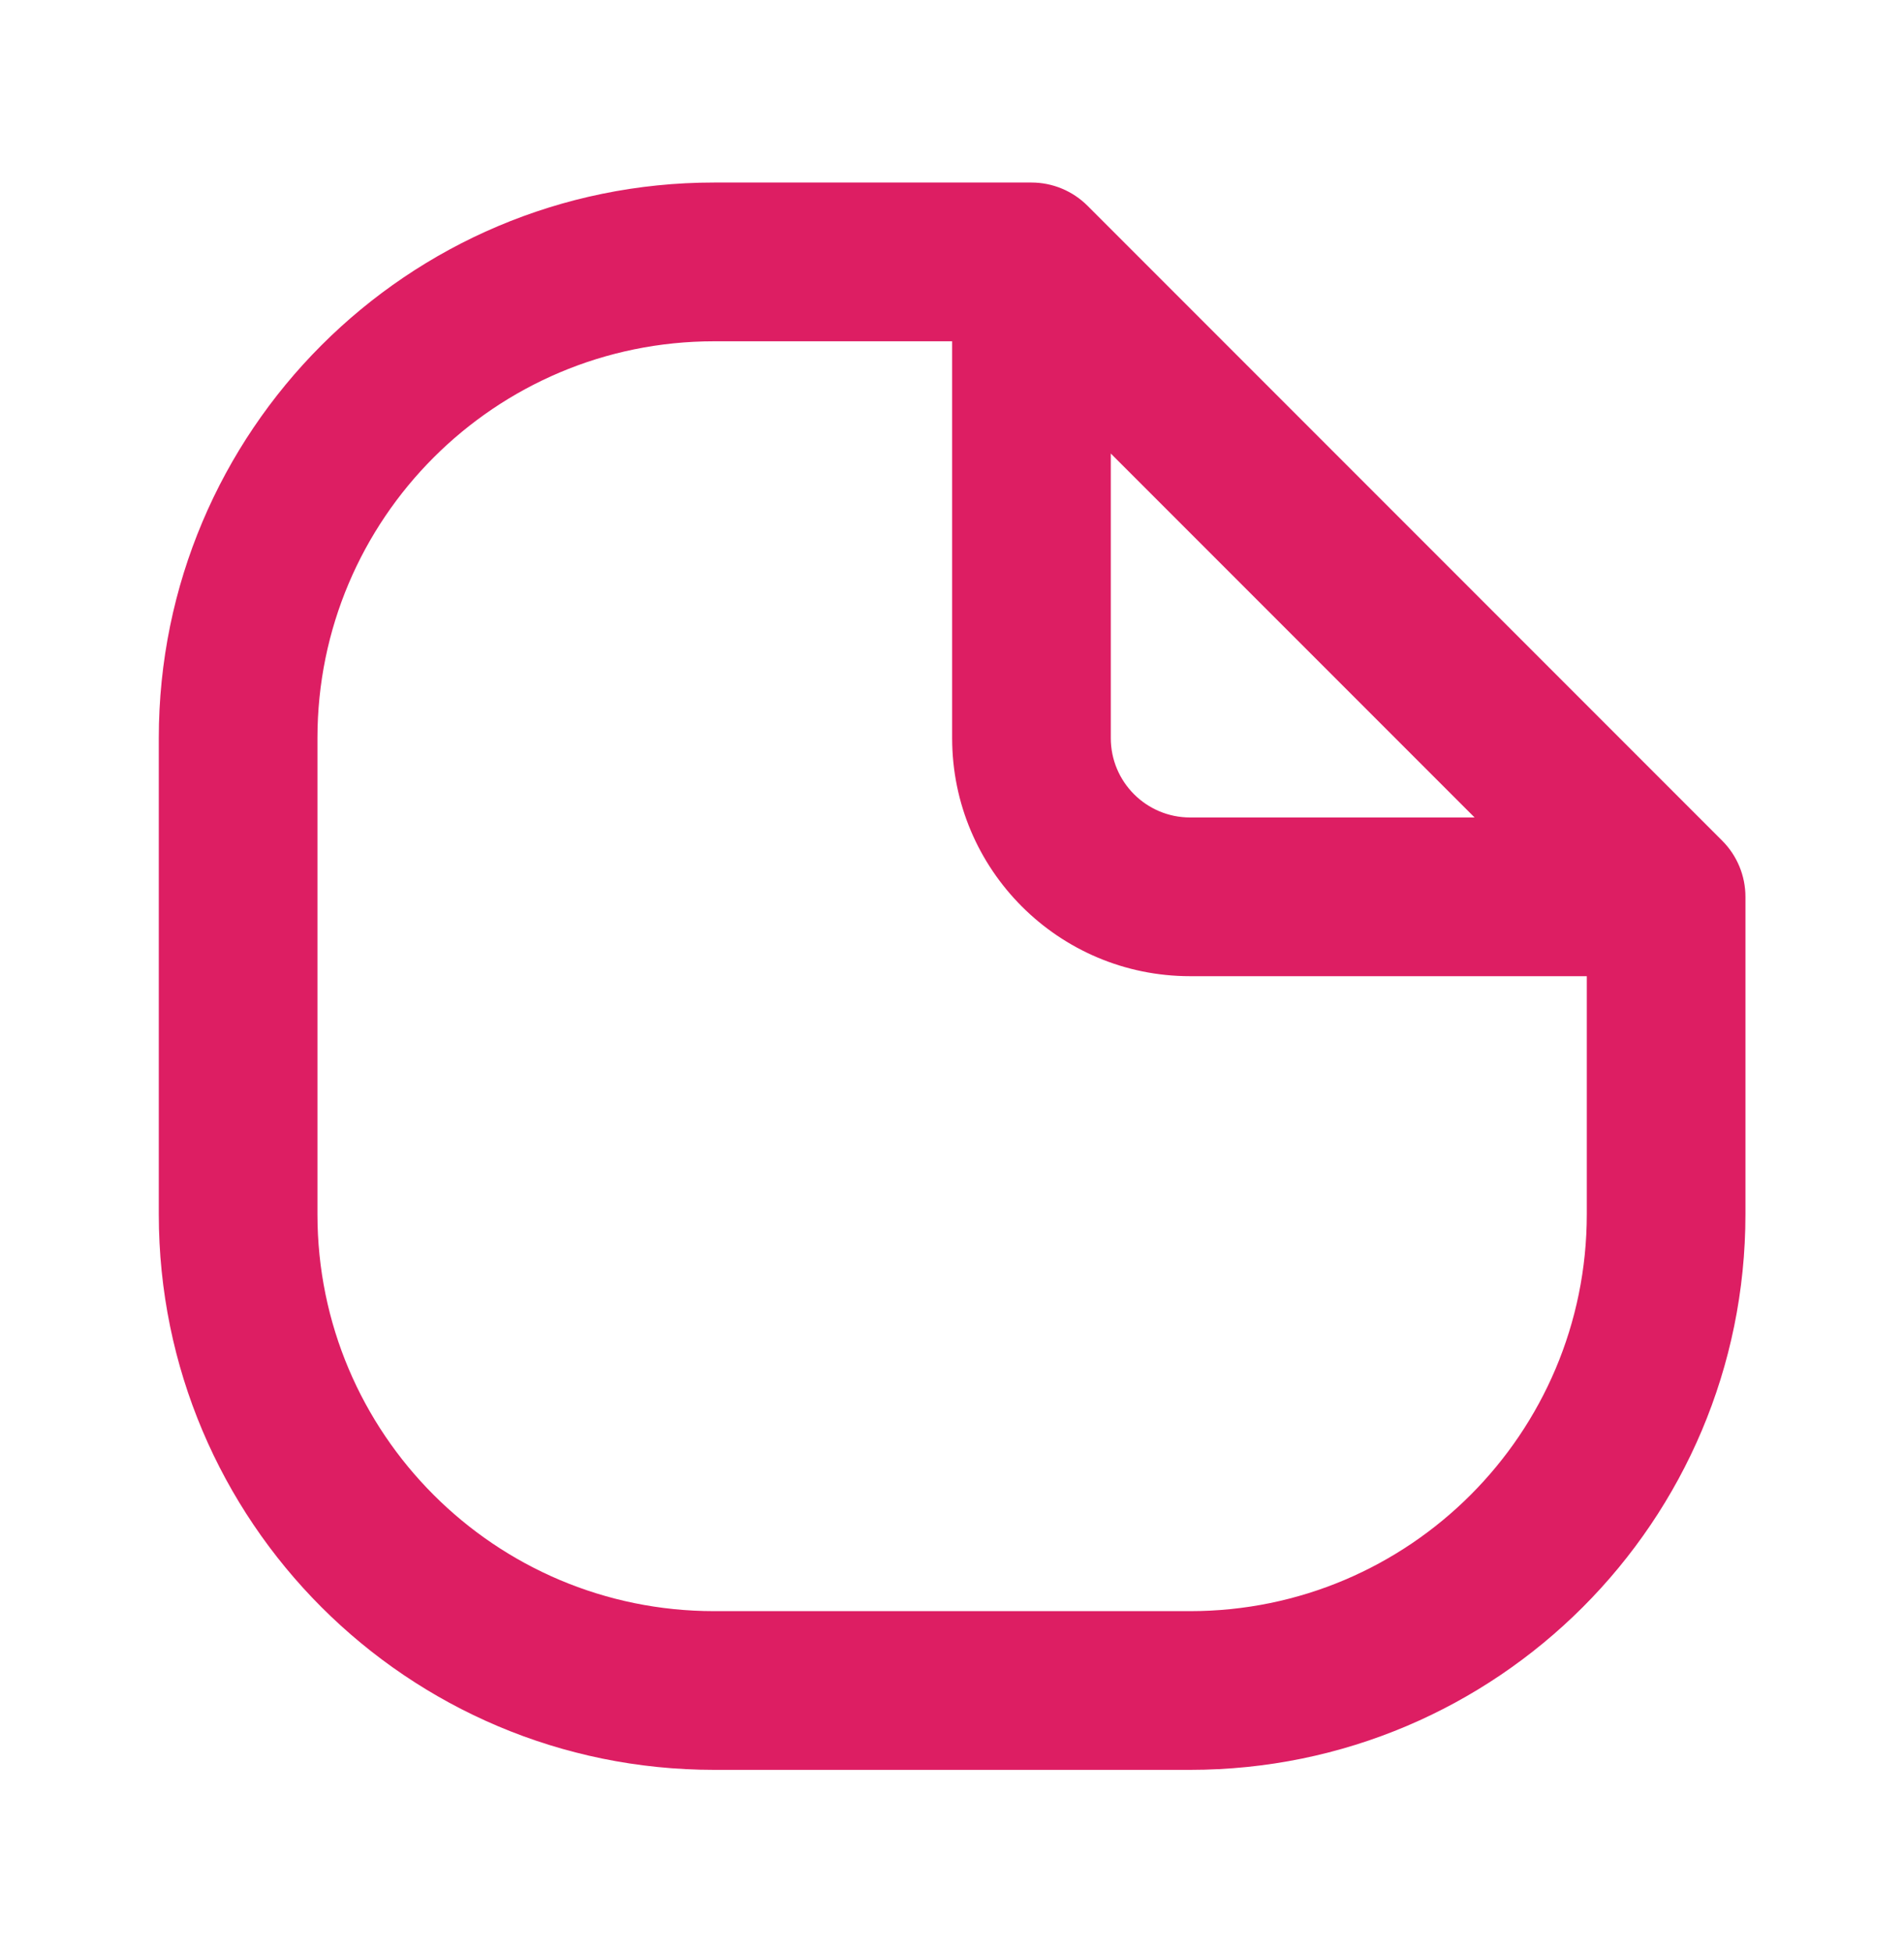 <svg width="40" height="41" viewBox="0 0 40 41" fill="none" xmlns="http://www.w3.org/2000/svg">
<path fill-rule="evenodd" clip-rule="evenodd" d="M15.003 7.167C10.4 7.167 6.669 10.898 6.669 15.5V25.5C6.669 30.102 10.4 33.834 15.003 33.834H25.003C29.605 33.834 33.336 30.102 33.336 25.5V20.5H25.003C22.241 20.5 20.003 18.262 20.003 15.5V7.167H15.003ZM23.336 9.524L30.979 17.167H25.003C24.082 17.167 23.336 16.421 23.336 15.5V9.524ZM3.336 15.5C3.336 9.057 8.559 3.833 15.003 3.833H21.669C22.111 3.833 22.535 4.009 22.848 4.322L36.181 17.655C36.494 17.968 36.669 18.392 36.669 18.834V25.5C36.669 31.944 31.446 37.167 25.003 37.167H15.003C8.559 37.167 3.336 31.944 3.336 25.5V15.5Z" fill="#DD1E63"/>
</svg>
